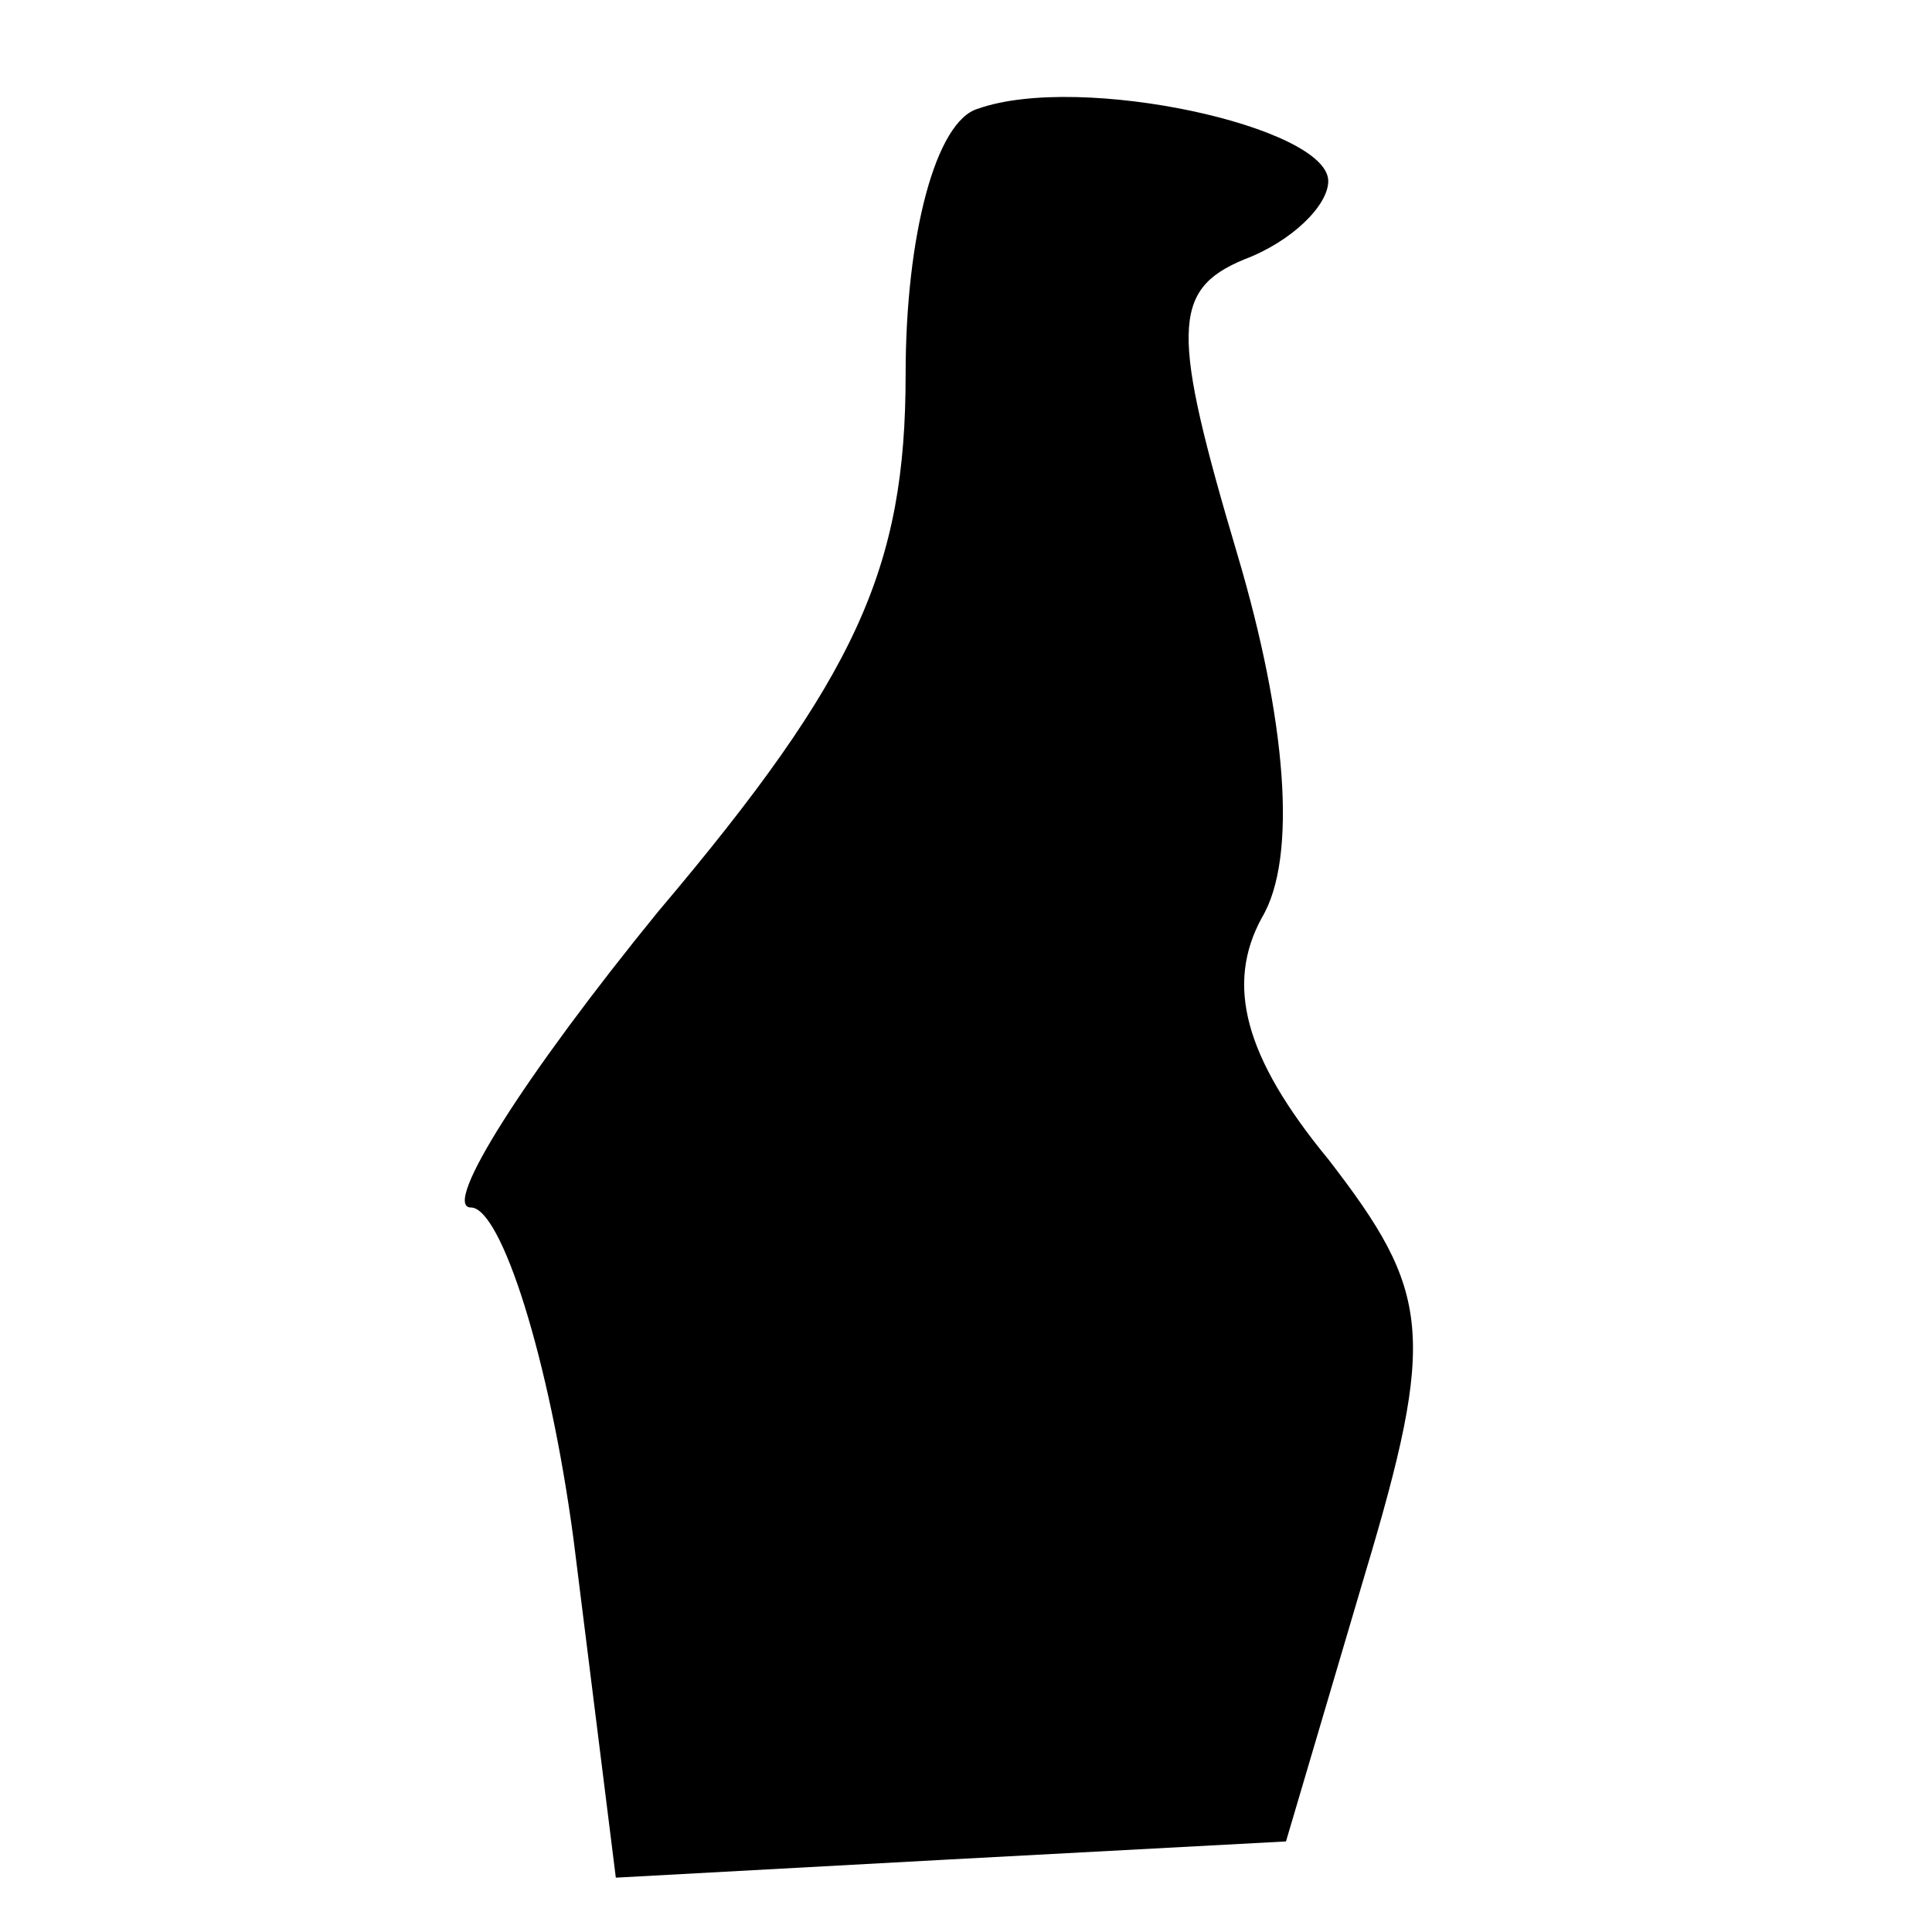 <?xml version="1.0" standalone="no"?>
<!DOCTYPE svg PUBLIC "-//W3C//DTD SVG 20010904//EN"
 "http://www.w3.org/TR/2001/REC-SVG-20010904/DTD/svg10.dtd">
<svg version="1.0" xmlns="http://www.w3.org/2000/svg"
 width="32pt" height="32pt" viewBox="0 0 32 32"
 preserveAspectRatio="xMidYMid meet">

<g transform="translate(0,32) scale(0.1,-0.1)"
fill="#000000" stroke="none">
<path d="M162 302 c-7 -2 -12 -21 -12 -44 0 -32 -8 -50 -41 -89 -22 -27 -36
-49 -31 -49 5 0 13 -25 17 -55 l7 -56 55 3 56 3 13 44 c12 40 11 47 -6 69 -14
17 -17 29 -11 40 6 10 4 33 -4 60 -11 37 -11 44 1 49 8 3 14 9 14 13 0 9 -41
18 -58 12z"/>
</g>
</svg>
